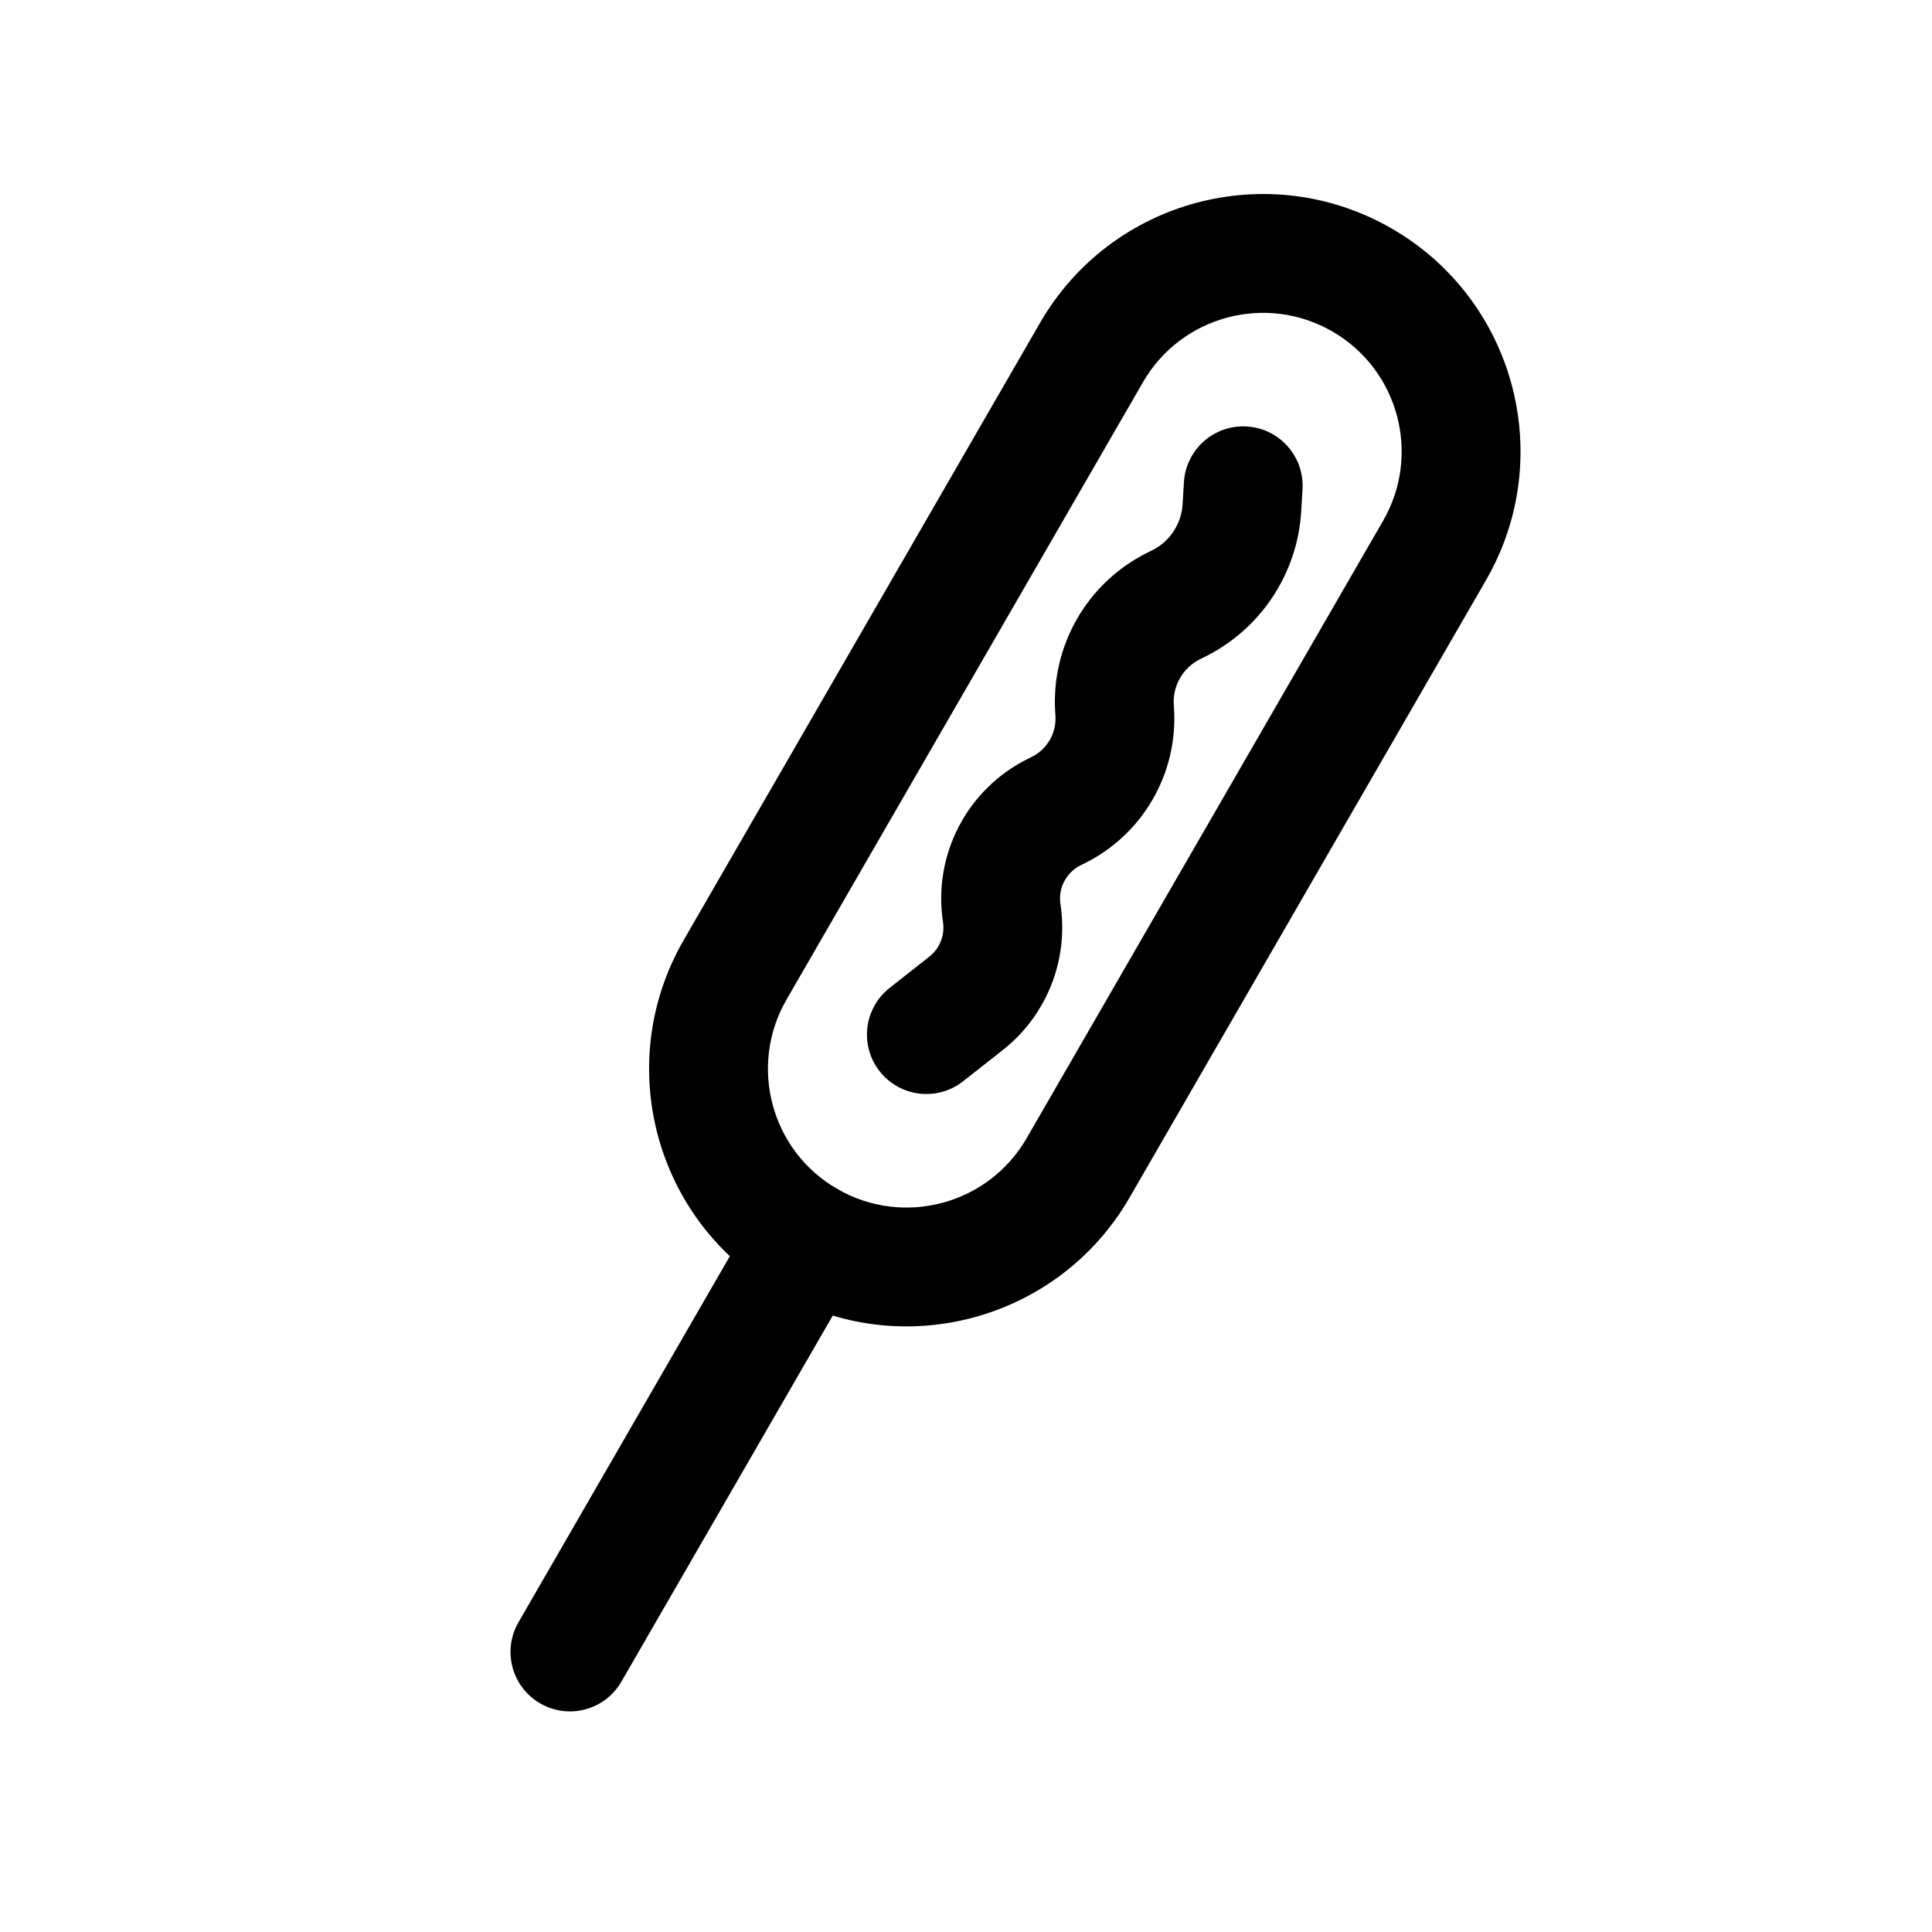 <?xml version="1.0" encoding="UTF-8"?>
<!-- Uploaded to: SVG Repo, www.svgrepo.com, Generator: SVG Repo Mixer Tools -->
<svg fill="#000000" width="800px" height="800px" version="1.1" viewBox="144 144 512 512" xmlns="http://www.w3.org/2000/svg">
 <g fill-rule="evenodd">
  <path d="m419.63 229.54c18.844-32.633 60.566-43.812 93.199-24.973 32.633 18.84 43.812 60.566 24.973 93.195l-94.465 163.62c-18.84 32.633-60.566 43.812-93.199 24.973-32.629-18.84-43.809-60.562-24.969-93.195zm77.453 2.297c-17.57-10.145-40.039-4.125-50.18 13.445l-94.465 163.62c-10.145 17.57-4.125 40.039 13.445 50.184 17.57 10.145 40.039 4.125 50.184-13.445l94.465-163.62c10.141-17.57 4.121-40.039-13.449-50.184z"/>
  <path d="m365.89 459.08c7.531 4.348 10.109 13.977 5.762 21.508l-62.977 109.07c-4.348 7.535-13.977 10.113-21.508 5.766-7.527-4.348-10.109-13.977-5.762-21.508l62.977-109.08c4.348-7.527 13.977-10.109 21.508-5.762z"/>
  <path d="m474.41 257.02c8.68 0.523 15.293 7.981 14.773 16.66l-0.352 5.848c-0.992 16.512-10.754 31.227-25.578 38.555l-1.176 0.582c-4.574 2.262-7.34 7.051-7.012 12.145l0.059 0.871c1.109 17.25-8.258 33.473-23.75 41.137l-0.984 0.484c-3.836 1.898-6.004 6.062-5.359 10.293 2.238 14.711-3.606 29.492-15.297 38.691l-10.5 8.262c-6.832 5.379-16.73 4.195-22.109-2.637-5.375-6.832-4.195-16.73 2.637-22.109l10.5-8.262c2.781-2.188 4.172-5.703 3.641-9.203-2.711-17.789 6.402-35.285 22.535-43.262l0.977-0.484c4.102-2.027 6.582-6.32 6.285-10.883l-0.055-0.871c-1.145-17.777 8.508-34.5 24.477-42.398l1.176-0.578c4.699-2.324 7.789-6.988 8.105-12.219l0.352-5.848c0.52-8.68 7.977-15.293 16.656-14.773z"/>
 </g>
</svg>